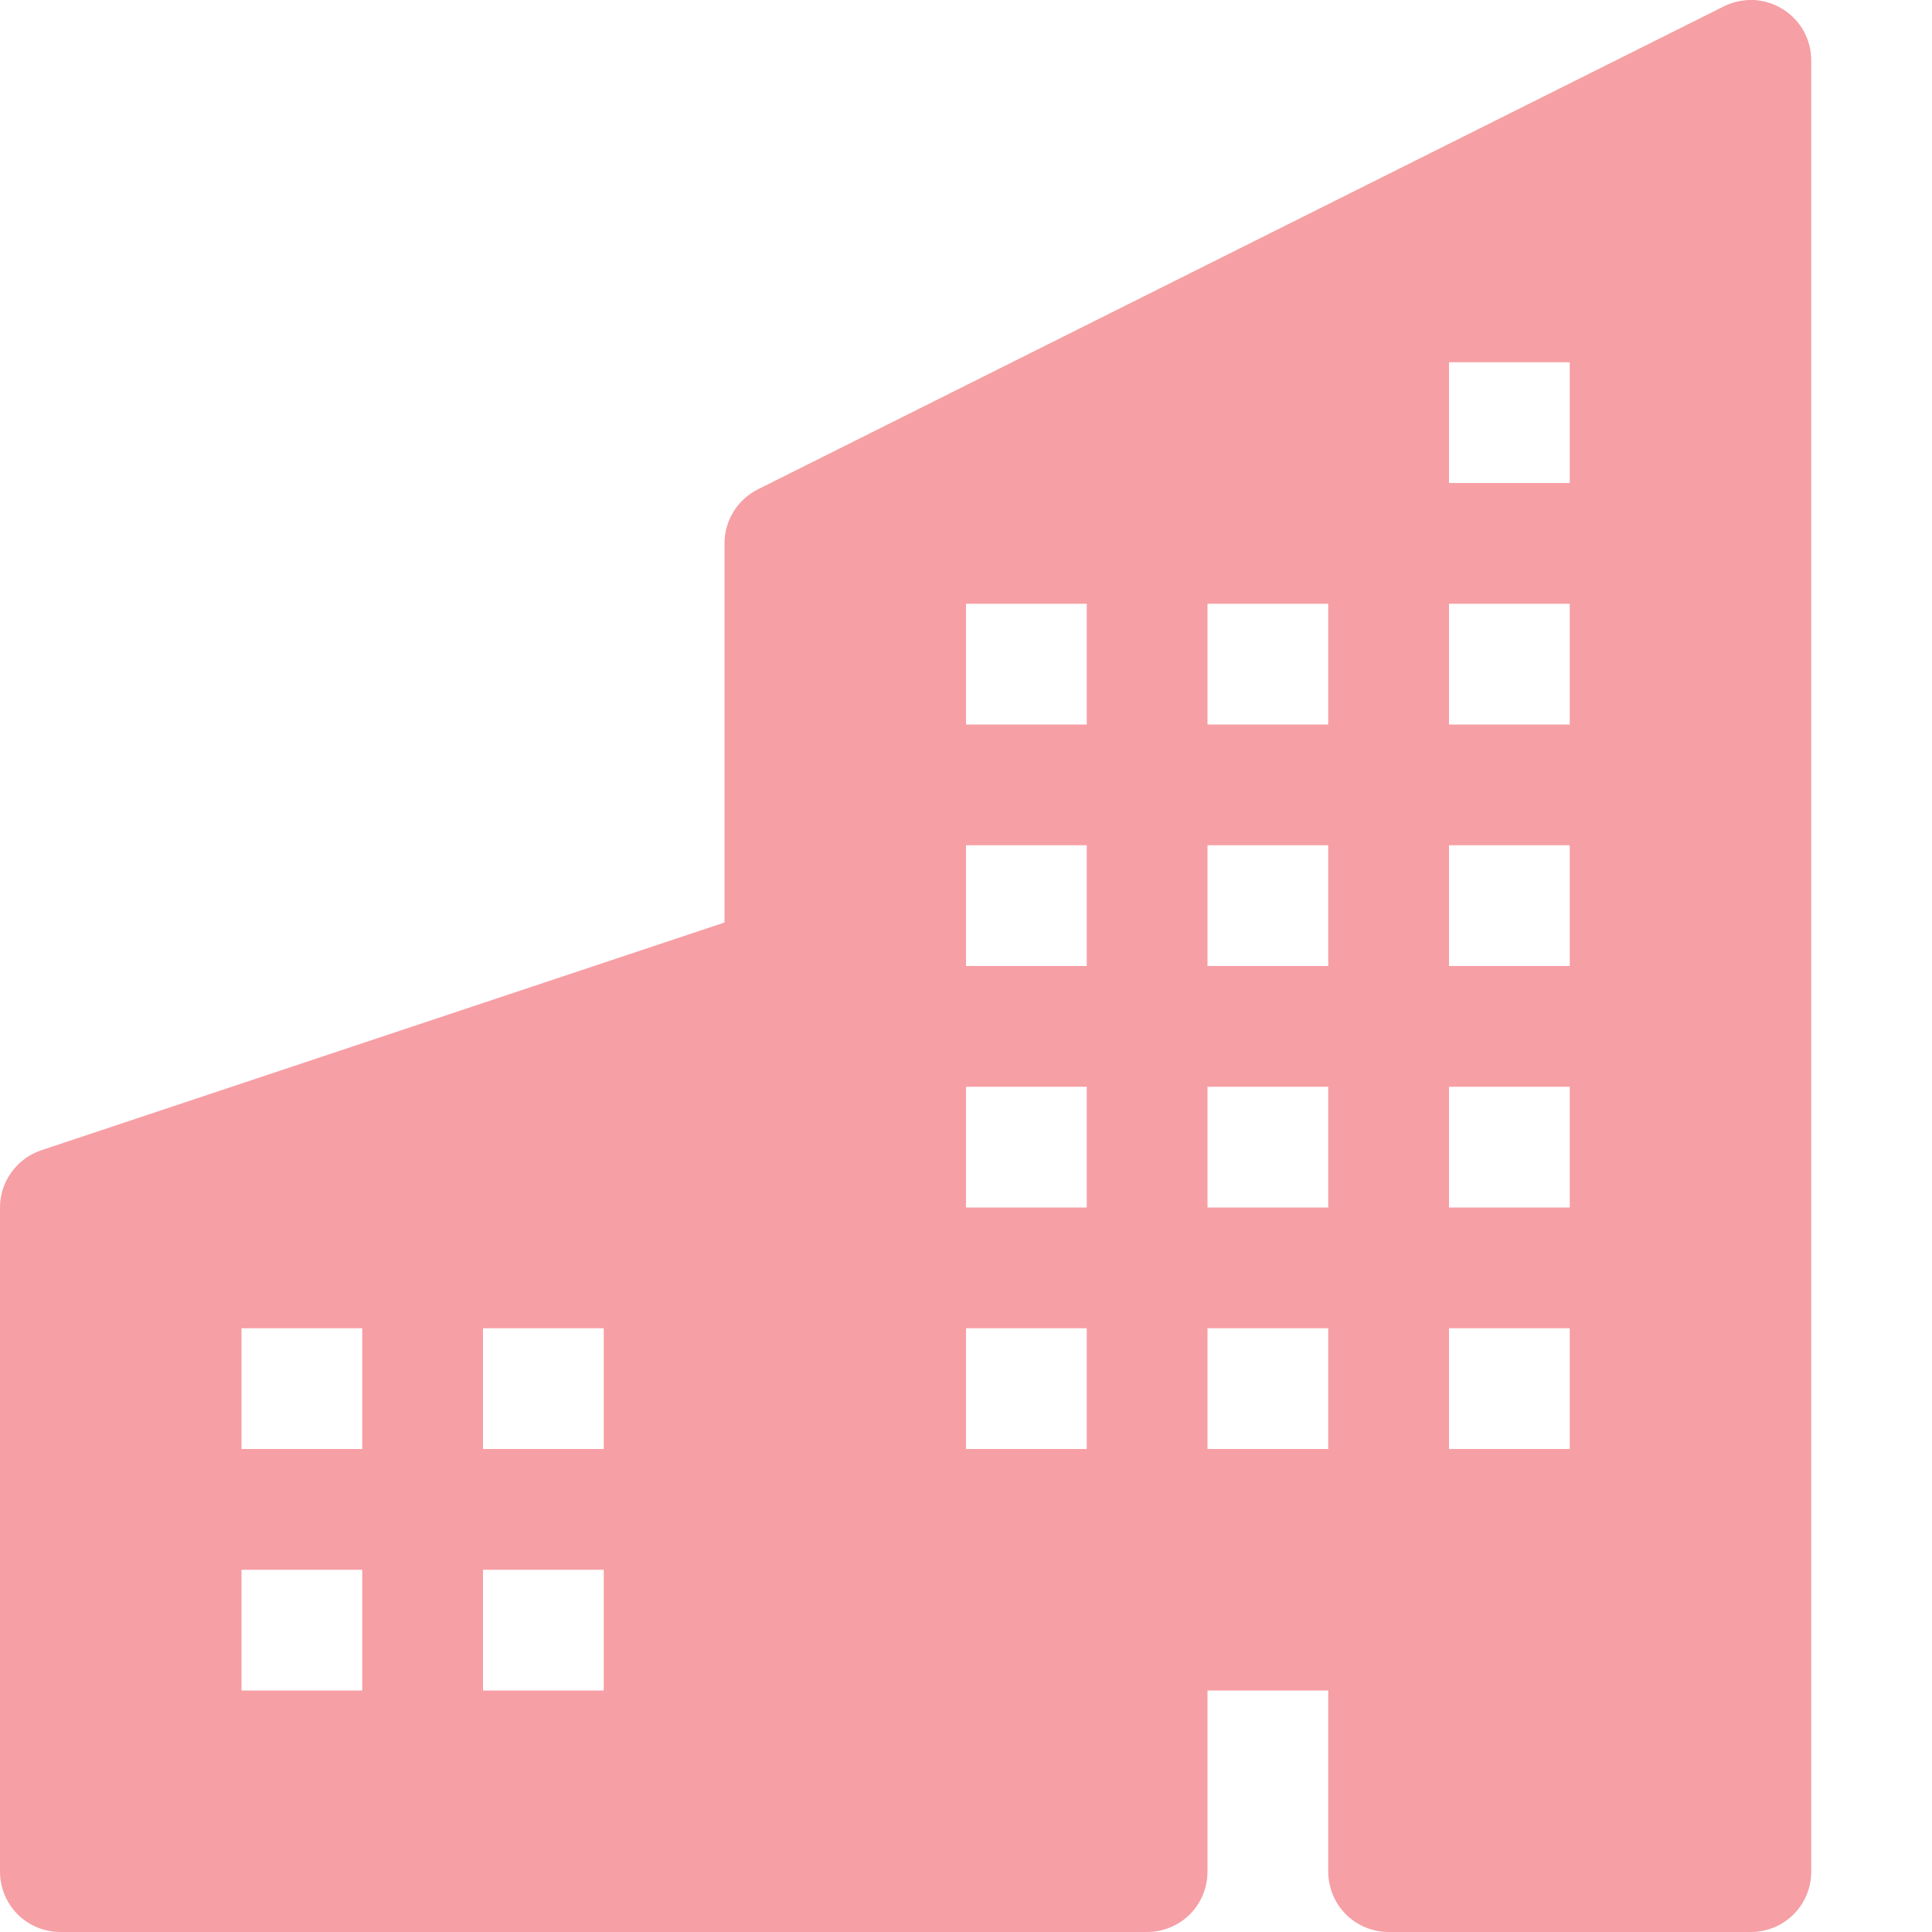 <svg width="16" height="16" viewBox="0 0 16 16" fill="none" xmlns="http://www.w3.org/2000/svg">
<path d="M15 0.5C15 0.415 14.978 0.331 14.937 0.256C14.895 0.182 14.835 0.119 14.763 0.075C14.69 0.03 14.607 0.004 14.522 0C14.437 -0.003 14.352 0.015 14.276 0.053L6.276 4.053C6.193 4.095 6.123 4.158 6.075 4.237C6.026 4.316 6 4.407 6 4.5V7.64L0.342 9.526C0.242 9.559 0.156 9.623 0.095 9.708C0.033 9.793 7.96467e-05 9.895 0 10L0 15.5C0 15.633 0.053 15.76 0.146 15.854C0.24 15.947 0.367 16 0.5 16H9.5C9.633 16 9.76 15.947 9.854 15.854C9.947 15.76 10 15.633 10 15.5V14H11V15.5C11 15.633 11.053 15.76 11.146 15.854C11.24 15.947 11.367 16 11.5 16H14.5C14.633 16 14.76 15.947 14.854 15.854C14.947 15.76 15 15.633 15 15.5V0.5ZM2 11H3V12H2V11ZM4 11H5V12H4V11ZM3 13V14H2V13H3ZM4 13H5V14H4V13ZM13 3V4H12V3H13ZM8 5H9V6H8V5ZM9 7V8H8V7H9ZM8 9H9V10H8V9ZM10 9H11V10H10V9ZM9 11V12H8V11H9ZM10 11H11V12H10V11ZM13 9V10H12V9H13ZM12 11H13V12H12V11ZM10 7H11V8H10V7ZM13 7V8H12V7H13ZM11 5V6H10V5H11ZM12 5H13V6H12V5Z" fill="#EA0F1F" fill-opacity="0.4"/>
</svg>
